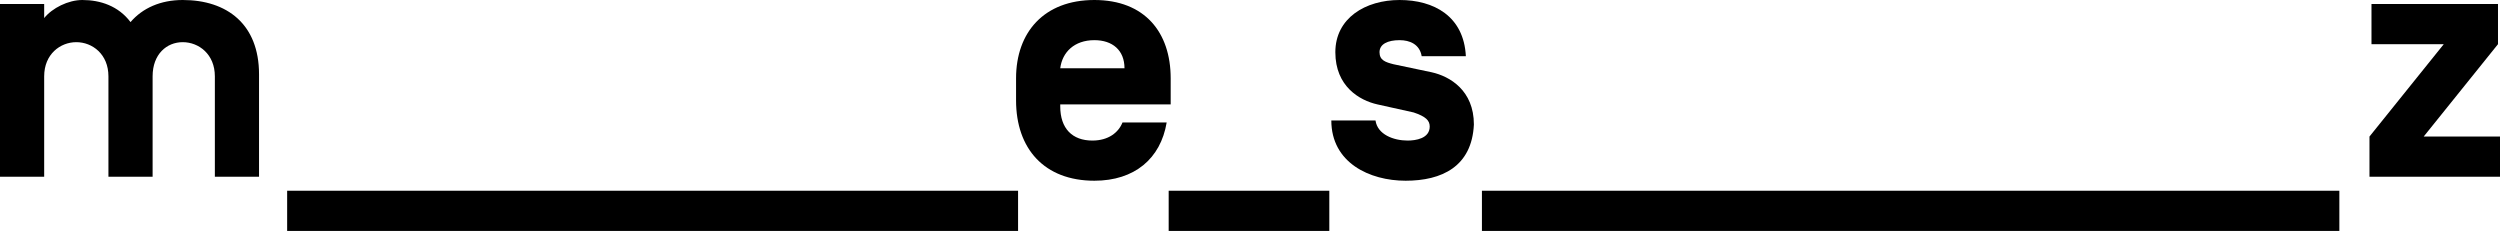 <?xml version="1.0" encoding="utf-8"?>
<!-- Generator: Adobe Illustrator 27.9.0, SVG Export Plug-In . SVG Version: 6.00 Build 0)  -->
<svg version="1.1" id="Ebene_1" xmlns="http://www.w3.org/2000/svg" xmlns:xlink="http://www.w3.org/1999/xlink" x="0px" y="0px"
	 viewBox="0 0 124.5 11.5" style="enable-background:new 0 0 124.5 11.5;" xml:space="preserve">
<g>
	<path d="M7.6,8.8H5.4v-5c0-1.1-0.8-1.7-1.6-1.7S2.2,2.7,2.2,3.8v5H0V0.2h2.2v0.7C2.6,0.4,3.4,0,4.1,0C5,0,5.9,0.3,6.5,1.1
		C7.1,0.4,8,0,9.1,0c2.2,0,3.8,1.2,3.8,3.7v5.1h-2.2v-5c0-1.1-0.8-1.7-1.6-1.7S7.6,2.7,7.6,3.8V8.8z"/>
	<rect x="14.3" y="9.5" width="36.4" height="2"/>
	<path d="M52.8,5.3L52.8,5.3c0,1.1,0.6,1.7,1.6,1.7c0.8,0,1.3-0.4,1.5-0.9h2.2C57.8,7.9,56.5,9,54.5,9C52,9,50.6,7.4,50.6,5V3.9
		C50.6,1.6,52,0,54.5,0c2.5,0,3.8,1.6,3.8,3.9v1.3H52.8z M52.8,3.4L52.8,3.4l3.2,0v0C56,2.5,55.4,2,54.5,2C53.5,2,52.9,2.6,52.8,3.4
		z"/>
	<path d="M66.2,9.5v2h-8v-2H66.2z"/>
	<path d="M66.3,6h2.2c0.1,0.7,0.9,1,1.6,1c0.4,0,1.1-0.1,1.1-0.7c0-0.3-0.2-0.5-0.8-0.7l-1.8-0.4c-0.9-0.2-2.1-0.9-2.1-2.6
		S68,0,69.7,0c1.7,0,3.2,0.8,3.3,2.8h-2.2C70.7,2.2,70.2,2,69.7,2c-0.6,0-1,0.2-1,0.6c0,0.4,0.3,0.5,0.7,0.6l1.9,0.4
		c0.9,0.2,2.1,0.9,2.1,2.6C73.3,8.3,71.8,9,70,9C68.2,9,66.3,8.1,66.3,6z"/>
	<rect x="73.8" y="9.5" width="42.7" height="2"/>
	<path d="M120.7,6.8h3.8v2H118v-2l3.7-4.6h-3.6v-2h6.3v2L120.7,6.8z"/>
</g>
</svg>

